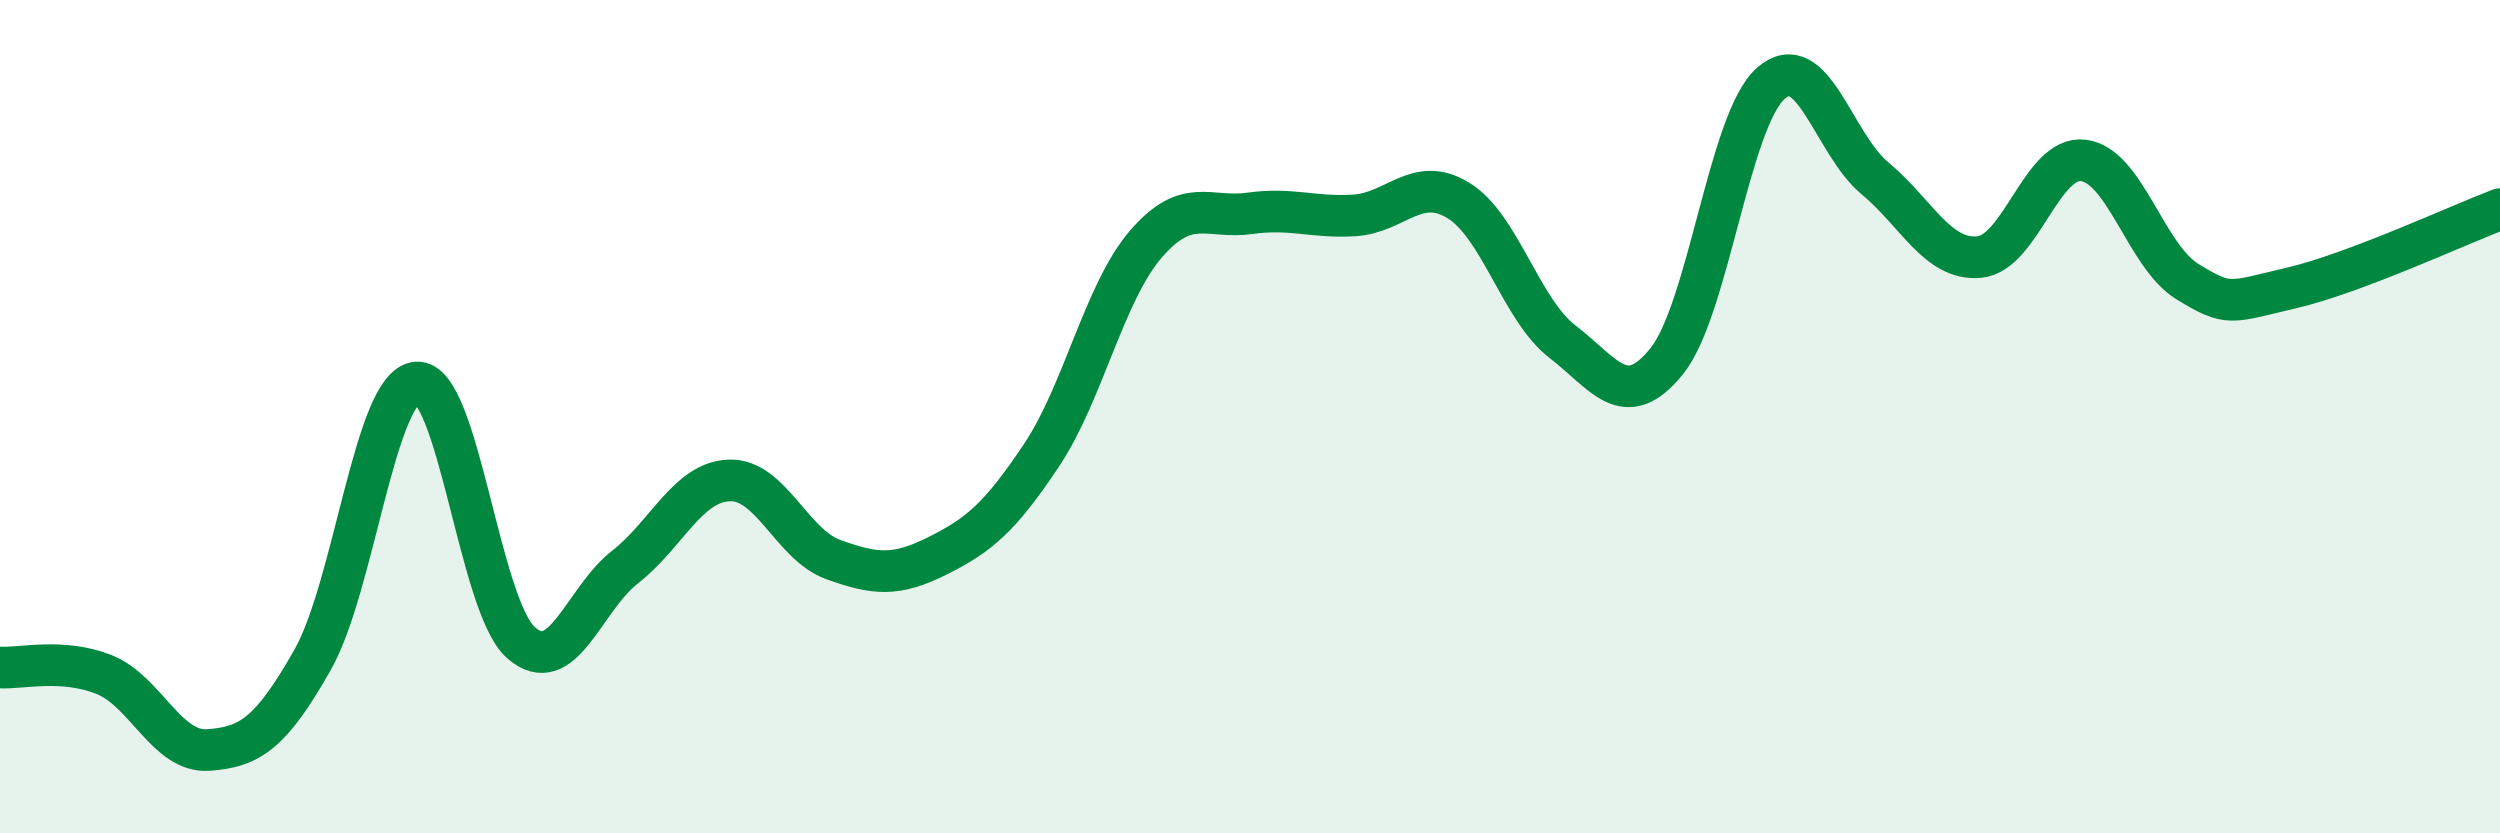 
    <svg width="60" height="20" viewBox="0 0 60 20" xmlns="http://www.w3.org/2000/svg">
      <path
        d="M 0,16.02 C 0.5,16.05 1.5,15.79 2.5,16.19 C 3.5,16.59 4,18.07 5,18 C 6,17.93 6.5,17.6 7.5,15.84 C 8.5,14.08 9,9.26 10,9.18 C 11,9.1 11.5,14.53 12.5,15.42 C 13.5,16.31 14,14.39 15,13.61 C 16,12.83 16.5,11.57 17.5,11.53 C 18.5,11.49 19,13.07 20,13.43 C 21,13.79 21.5,13.84 22.5,13.34 C 23.5,12.84 24,12.42 25,10.92 C 26,9.42 26.5,7.02 27.5,5.86 C 28.5,4.7 29,5.26 30,5.12 C 31,4.98 31.5,5.23 32.5,5.17 C 33.5,5.11 34,4.2 35,4.81 C 36,5.42 36.5,7.43 37.5,8.2 C 38.5,8.97 39,9.91 40,8.67 C 41,7.43 41.5,2.88 42.5,2 C 43.5,1.12 44,3.45 45,4.28 C 46,5.11 46.5,6.26 47.5,6.17 C 48.5,6.08 49,3.73 50,3.85 C 51,3.97 51.5,6.15 52.5,6.76 C 53.5,7.37 53.5,7.26 55,6.91 C 56.5,6.56 59,5.4 60,5.02L60 20L0 20Z"
        fill="#008740"
        opacity="0.1"
        stroke-linecap="round"
        stroke-linejoin="round"
      />
      <path
        d="M 0,16.02 C 0.5,16.05 1.5,15.79 2.5,16.19 C 3.5,16.59 4,18.07 5,18 C 6,17.93 6.5,17.6 7.5,15.84 C 8.5,14.08 9,9.26 10,9.18 C 11,9.1 11.5,14.53 12.5,15.42 C 13.5,16.31 14,14.39 15,13.61 C 16,12.83 16.5,11.57 17.5,11.53 C 18.5,11.49 19,13.07 20,13.43 C 21,13.79 21.5,13.84 22.5,13.34 C 23.5,12.84 24,12.42 25,10.92 C 26,9.42 26.5,7.02 27.5,5.86 C 28.5,4.7 29,5.26 30,5.12 C 31,4.98 31.5,5.23 32.5,5.17 C 33.5,5.11 34,4.2 35,4.81 C 36,5.42 36.5,7.43 37.5,8.2 C 38.5,8.97 39,9.91 40,8.67 C 41,7.43 41.5,2.88 42.5,2 C 43.5,1.12 44,3.45 45,4.28 C 46,5.11 46.5,6.26 47.5,6.17 C 48.5,6.08 49,3.73 50,3.85 C 51,3.97 51.5,6.15 52.5,6.76 C 53.5,7.37 53.5,7.26 55,6.91 C 56.5,6.56 59,5.4 60,5.02"
        stroke="#008740"
        stroke-width="1"
        fill="none"
        stroke-linecap="round"
        stroke-linejoin="round"
      />
    </svg>
  